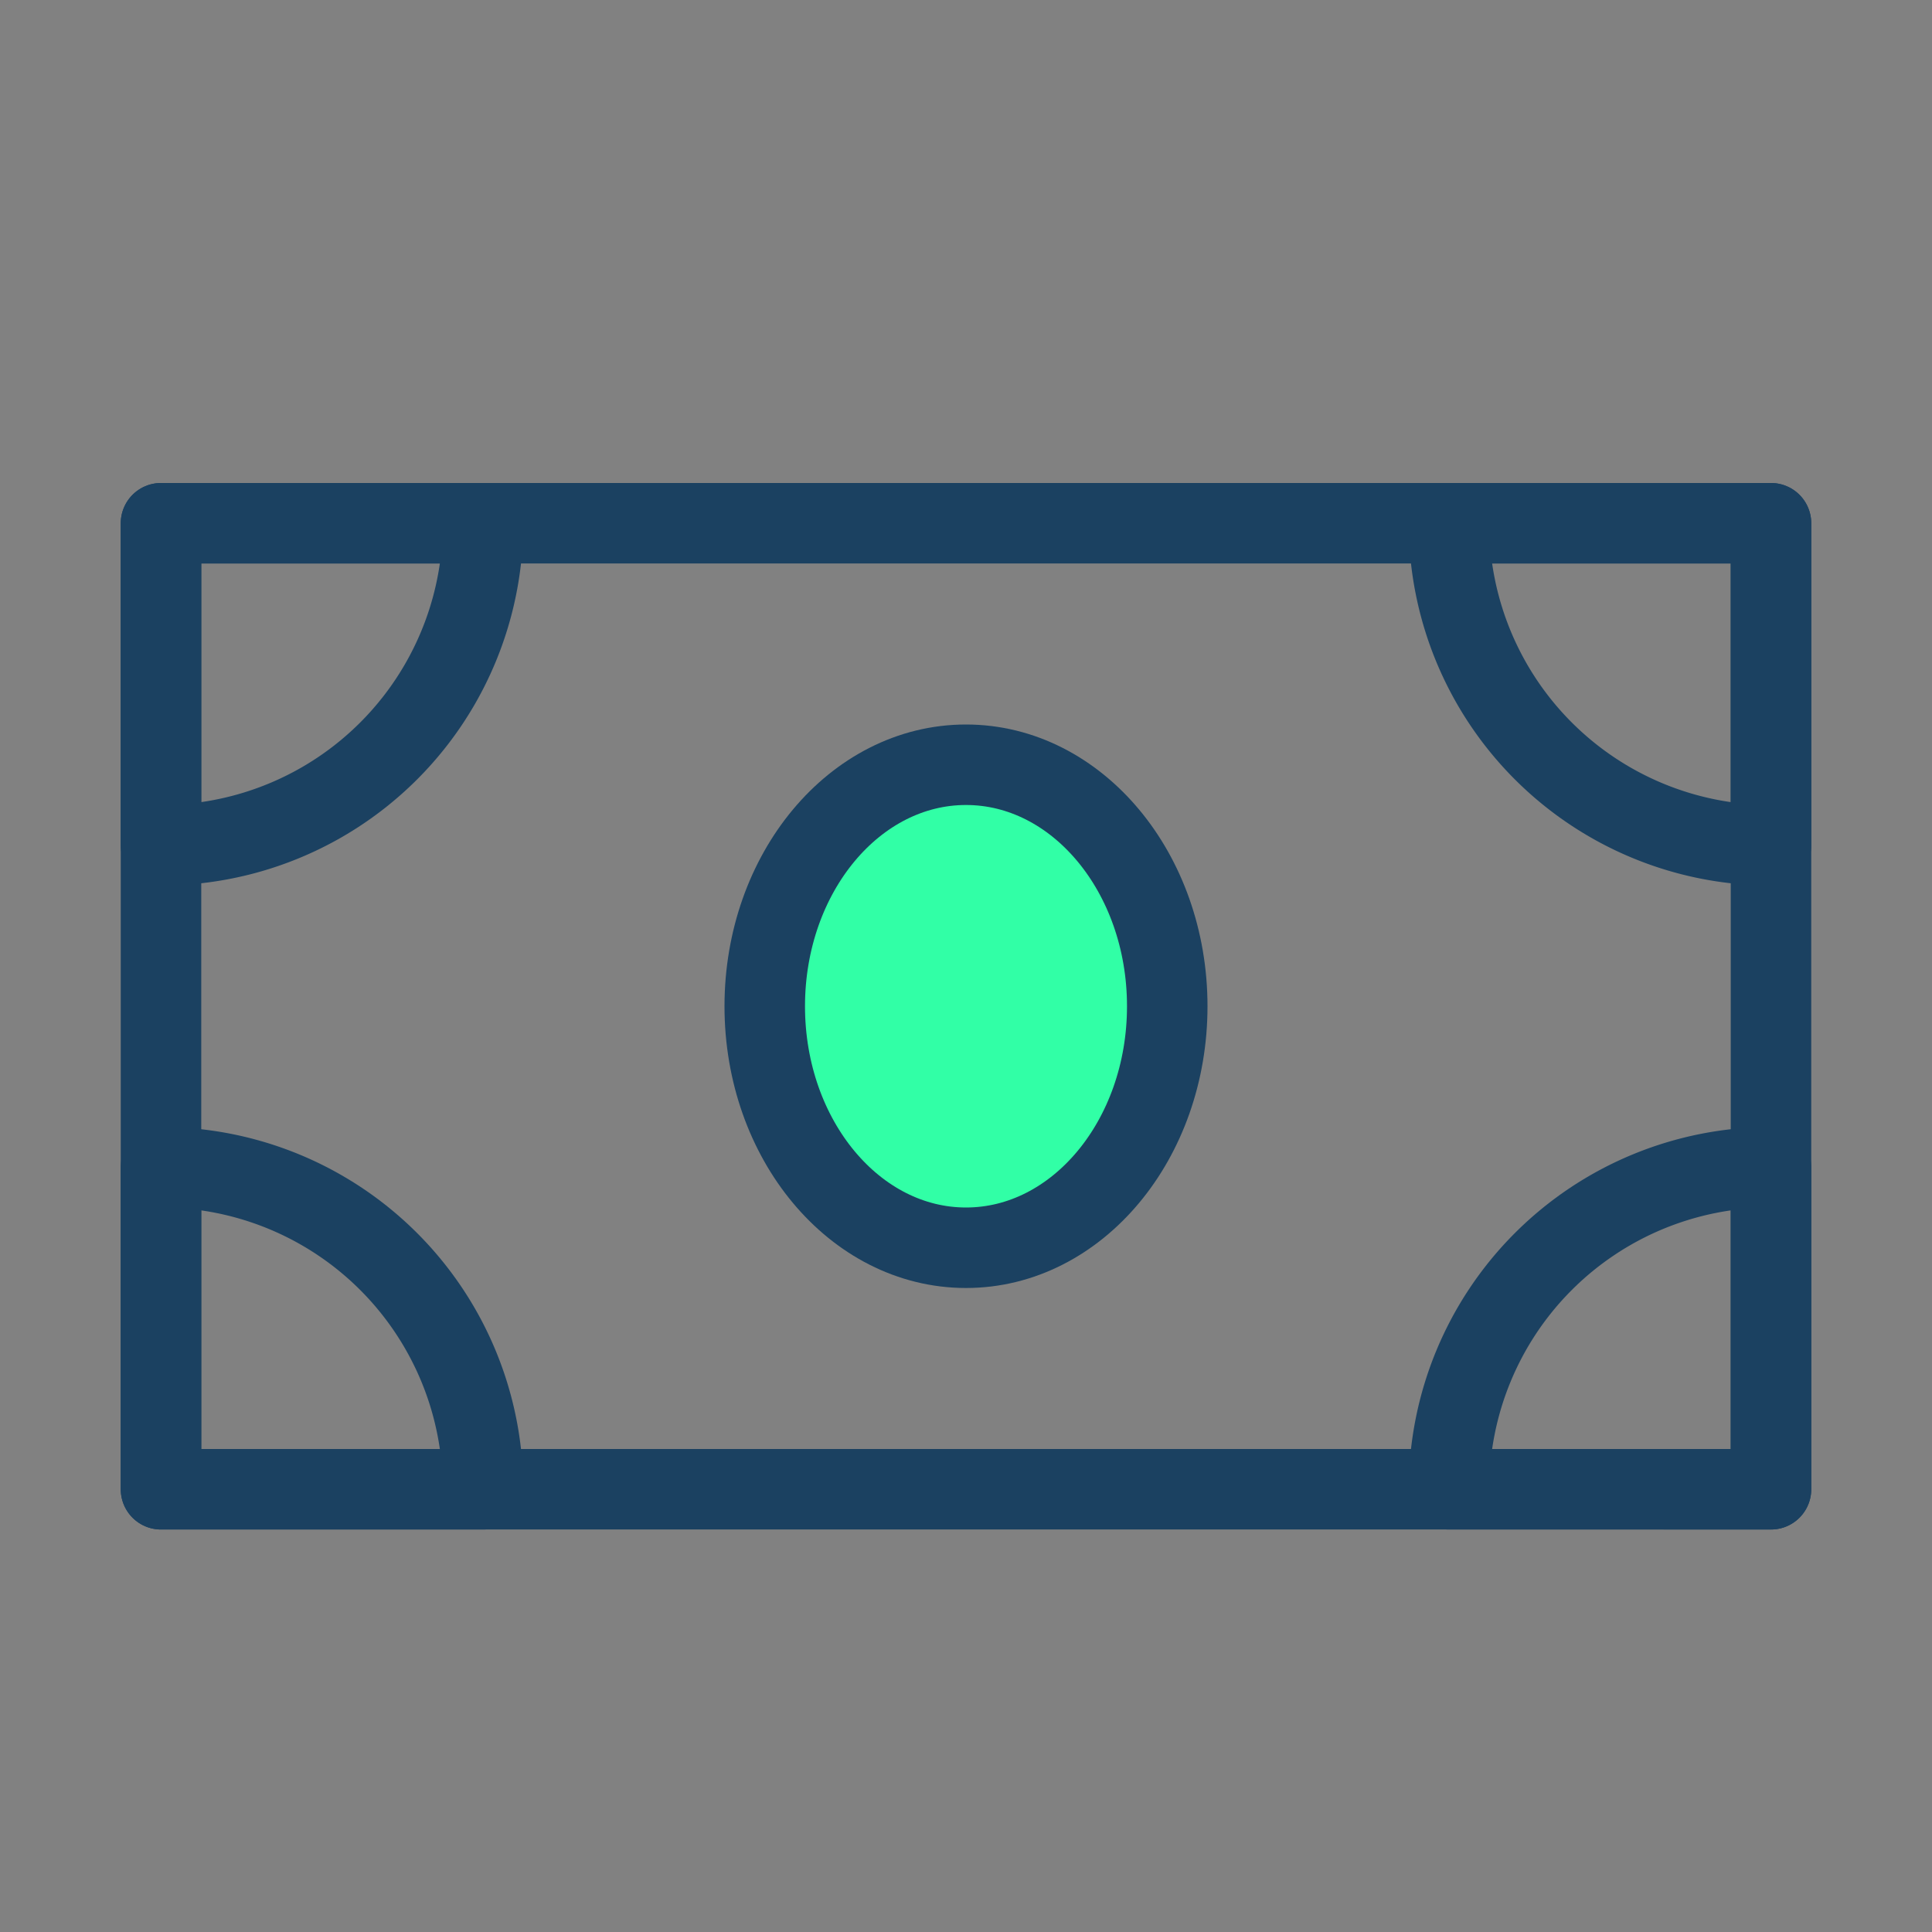 <svg xmlns="http://www.w3.org/2000/svg" width="48" height="48" viewBox="0 0 48 48">
  <rect x="0" y="0" width="48" height="48" fill="#808080" stroke="none"/>
  <g id="sallary" transform="translate(-7200 -9017)">
    <ellipse id="Ellipse_790" data-name="Ellipse 790" cx="5" cy="6" rx="5" ry="6" transform="translate(7219 9036)" fill="#2fffa5"/>
    <g id="paper-money-two" transform="translate(7200 9017)">
      <rect id="Rectangle_889" data-name="Rectangle 889" width="48" height="48" fill="rgba(255,255,255,0.01)"/>
      <path id="Path_3168" data-name="Path 3168" d="M4,13H44V37H4Z" fill="none" stroke="#1b4161" stroke-linejoin="round" stroke-width="2"/>
      <path id="Path_3169" data-name="Path 3169" d="M4,21a8,8,0,0,0,8-8H4Z" fill="none" stroke="#1b4161" stroke-linecap="round" stroke-linejoin="round" stroke-width="2" fill-rule="evenodd"/>
      <path id="Path_3170" data-name="Path 3170" d="M4,29a8,8,0,0,1,8,8H4Z" fill="none" stroke="#1b4161" stroke-linecap="round" stroke-linejoin="round" stroke-width="2" fill-rule="evenodd"/>
      <path id="Path_3171" data-name="Path 3171" d="M44,29v8H36A8,8,0,0,1,44,29Z" fill="none" stroke="#1b4161" stroke-linecap="round" stroke-linejoin="round" stroke-width="2" fill-rule="evenodd"/>
      <path id="Path_3172" data-name="Path 3172" d="M44,21a8,8,0,0,1-8-8h8Z" fill="none" stroke="#1b4161" stroke-linecap="round" stroke-linejoin="round" stroke-width="2" fill-rule="evenodd"/>
      <path id="Path_3173" data-name="Path 3173" d="M24,31c2.761,0,5-2.686,5-6s-2.239-6-5-6-5,2.686-5,6S21.239,31,24,31Z" fill="none" stroke="#1b4161" stroke-linejoin="round" stroke-width="2"/>
    </g>
  </g>
</svg>
